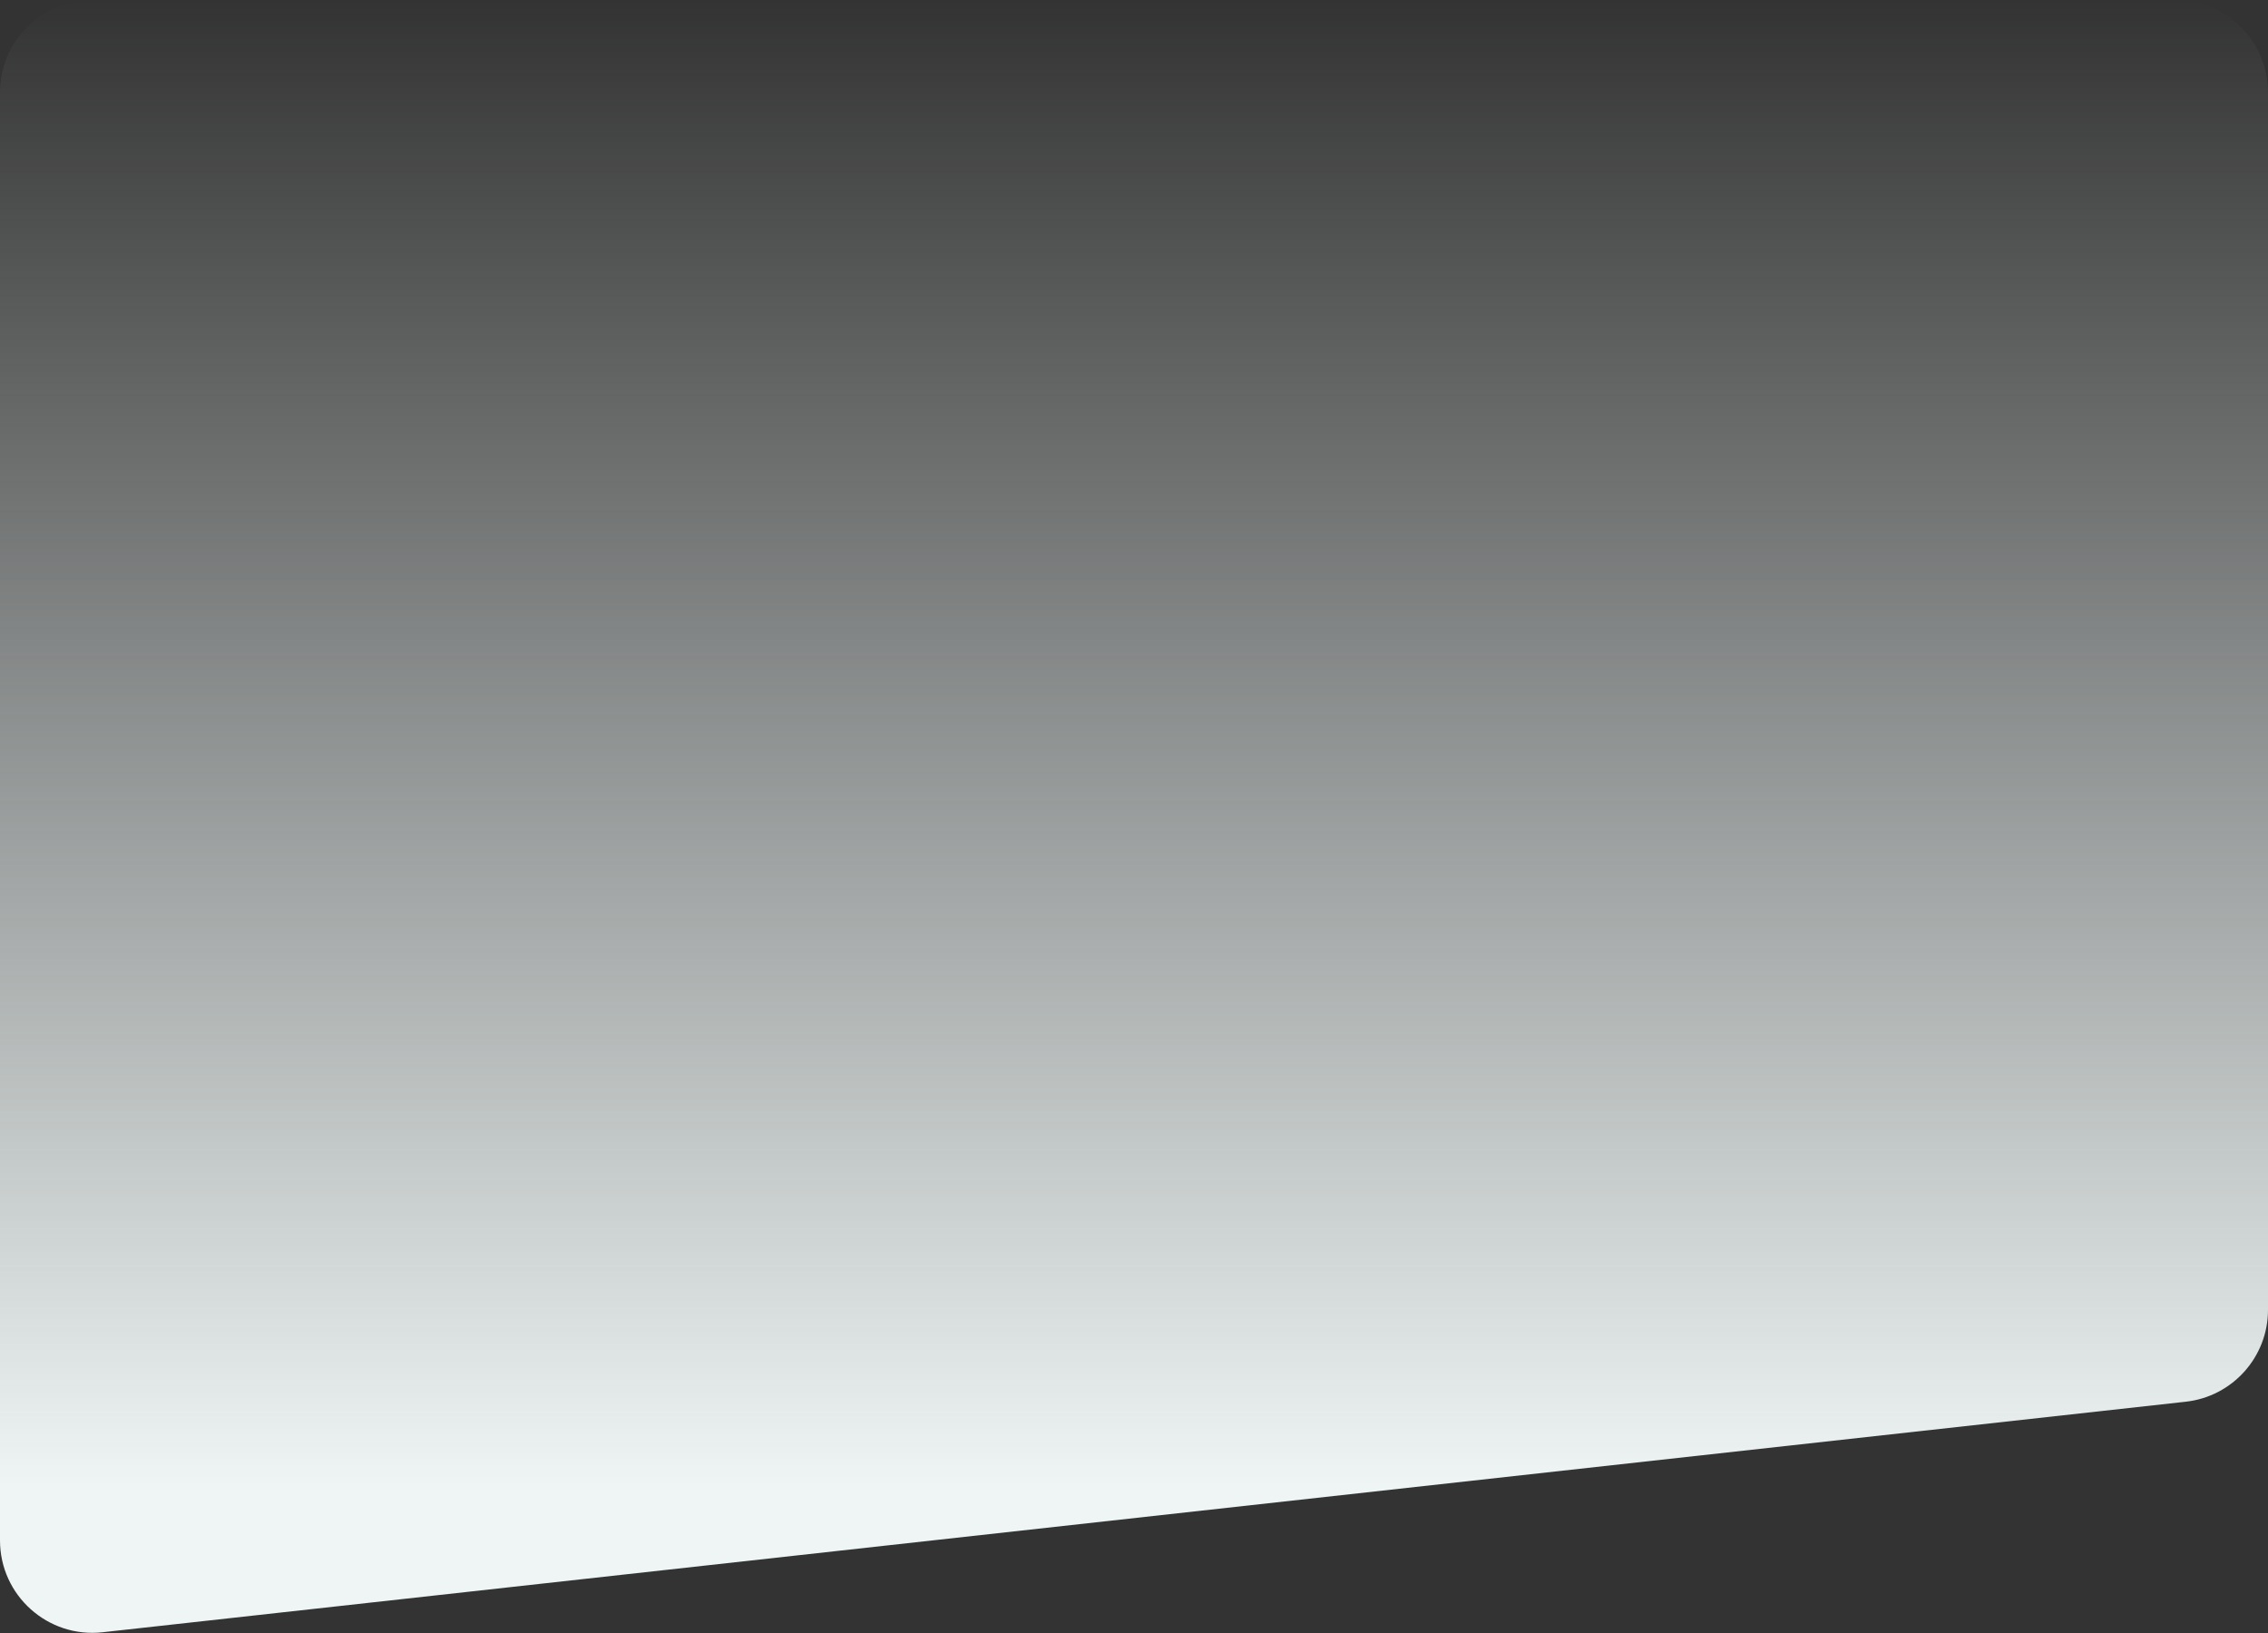 <svg width="1718" height="1237" viewBox="0 0 1718 1237" fill="none" xmlns="http://www.w3.org/2000/svg">
<rect x="0" y="0" width="1718" height="1237" fill="#333333" stroke="none"/>
<path d="M0 1166.83C0 1208.53 36.244 1240.99 77.7 1236.4L1655.7 1061.77C1691.16 1057.84 1718 1027.87 1718 992.194V70C1718 31.34 1686.66 0 1648 0H70C31.34 0 0 31.34 0 70V1166.83Z" fill="url(#paint0_linear_2588_1610)"/>
<defs>
<linearGradient id="paint0_linear_2588_1610" x1="859" y1="1125.86" x2="859" y2="0.001" gradientUnits="userSpaceOnUse">
<stop stop-color="#EEF5F4"/>
<stop offset="1" stop-color="#EEF5F4" stop-opacity="0"/>
</linearGradient>
</defs>
</svg>
